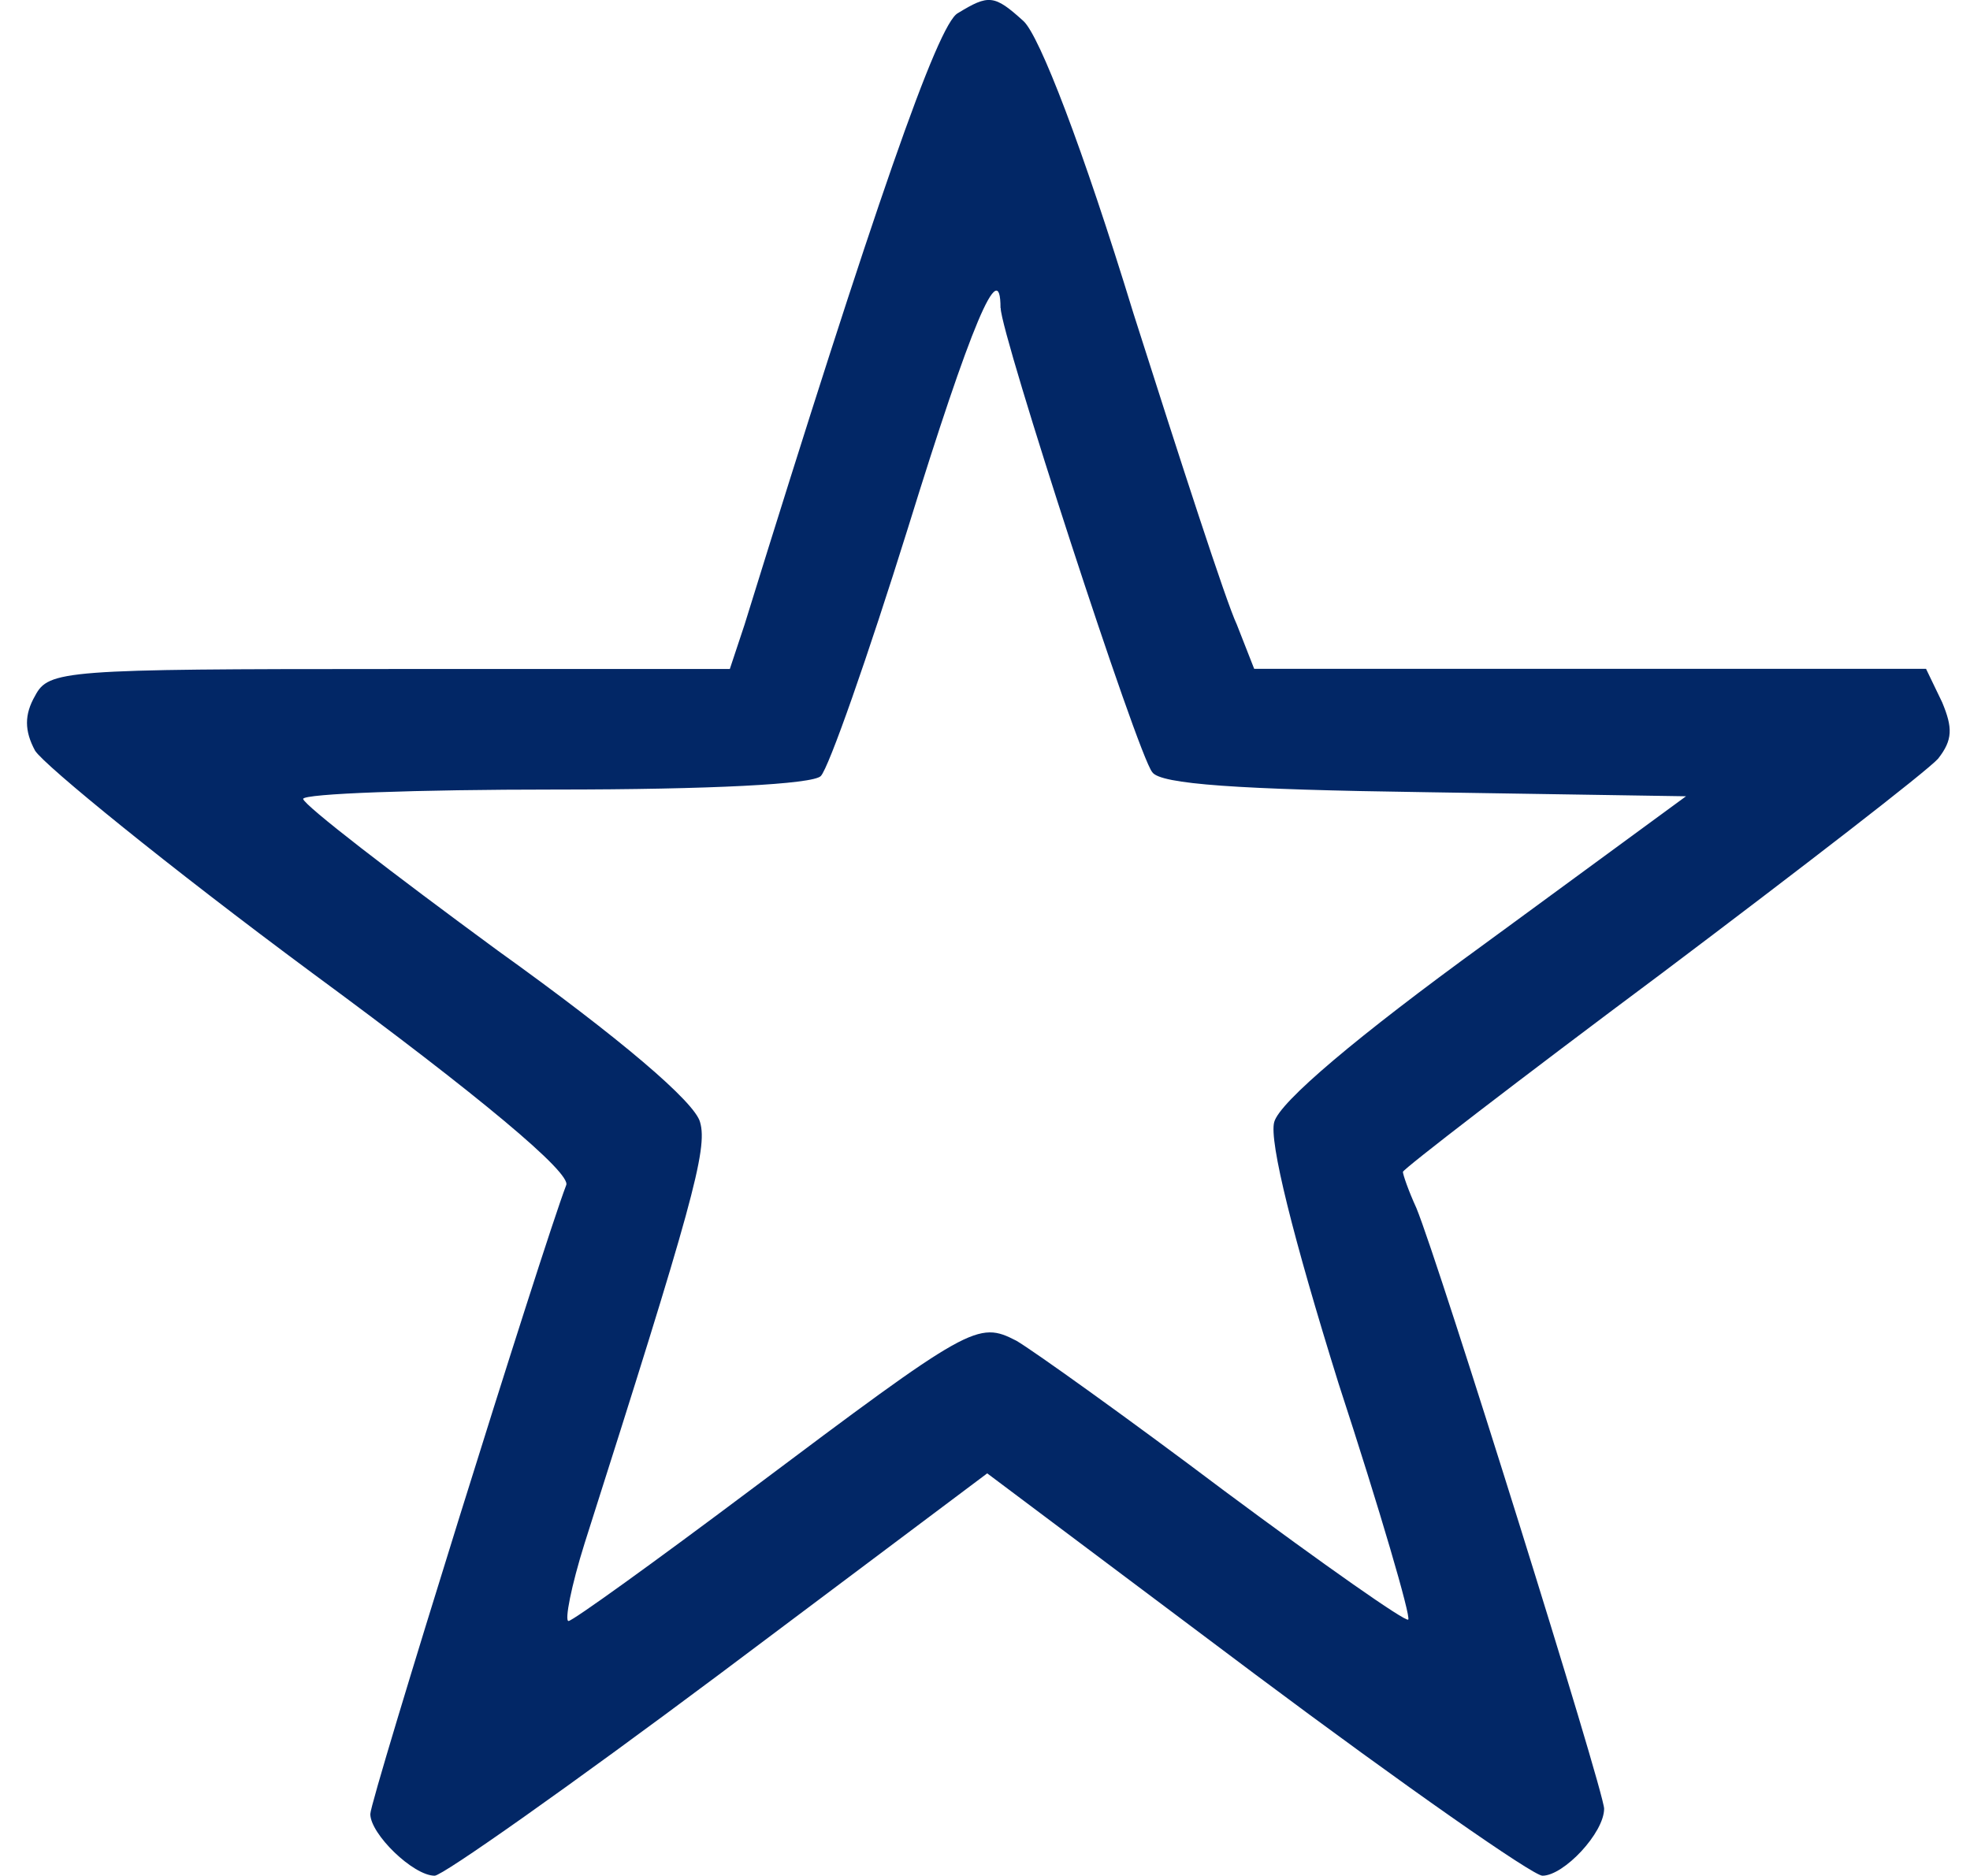 <?xml version="1.0" encoding="UTF-8" standalone="no"?>
<!-- Created with Inkscape (http://www.inkscape.org/) -->

<svg
   width="42"
   height="40"
   viewBox="0 0 11.113 10.583"
   version="1.1"
   id="svg15919"
   xmlns="http://www.w3.org/2000/svg"
   xmlns:svg="http://www.w3.org/2000/svg">
  <defs
     id="defs15916" />
  <path
     d="m 5.403,0.074 c -0.113,0.061 -0.469,1.082 -1.203,3.45 l -0.083,0.25 h -1.914 c -1.846,0 -1.929,0.007 -2.005,0.151 -0.061,0.106 -0.061,0.197 0,0.31 0.053,0.083 0.749,0.651 1.566,1.256 0.946,0.696 1.46,1.127 1.43,1.195 -0.136,0.356 -1.105,3.465 -1.105,3.548 0,0.113 0.242,0.348 0.363,0.348 0.045,0 0.764,-0.507 1.604,-1.135 l 1.513,-1.135 1.513,1.135 c 0.84,0.628 1.566,1.135 1.619,1.135 0.121,0 0.348,-0.242 0.348,-0.378 0,-0.098 -0.931,-3.079 -1.059,-3.389 -0.045,-0.098 -0.076,-0.189 -0.076,-0.204 0,-0.015 0.658,-0.522 1.46,-1.12 0.794,-0.598 1.498,-1.142 1.559,-1.211 0.083,-0.106 0.083,-0.174 0.023,-0.318 l -0.091,-0.189 H 8.974 7.075 l -0.098,-0.25 c -0.061,-0.129 -0.318,-0.923 -0.583,-1.755 -0.287,-0.938 -0.53,-1.566 -0.62,-1.649 -0.166,-0.151 -0.197,-0.151 -0.371,-0.045 z m 0.242,1.664 c 0,0.144 0.772,2.519 0.855,2.618 0.045,0.068 0.484,0.098 1.543,0.113 l 1.468,0.023 -1.135,0.832 c -0.719,0.522 -1.158,0.893 -1.188,1.006 -0.03,0.106 0.106,0.651 0.363,1.475 0.235,0.719 0.409,1.316 0.393,1.332 -0.015,0.015 -0.477,-0.31 -1.037,-0.726 -0.552,-0.416 -1.082,-0.794 -1.173,-0.847 -0.219,-0.113 -0.257,-0.091 -1.498,0.84 -0.545,0.409 -1.006,0.741 -1.029,0.741 -0.023,0 0.015,-0.197 0.091,-0.439 0.605,-1.899 0.696,-2.224 0.651,-2.376 -0.03,-0.113 -0.446,-0.469 -1.142,-0.968 -0.598,-0.439 -1.089,-0.817 -1.097,-0.855 0,-0.03 0.643,-0.053 1.422,-0.053 0.878,0 1.453,-0.03 1.498,-0.076 0.045,-0.045 0.265,-0.673 0.492,-1.4 0.356,-1.15 0.522,-1.543 0.522,-1.241 z"
     id="path7"
     style="fill:#022766;fill-opacity:1;stroke-width:0.008" />
</svg>
